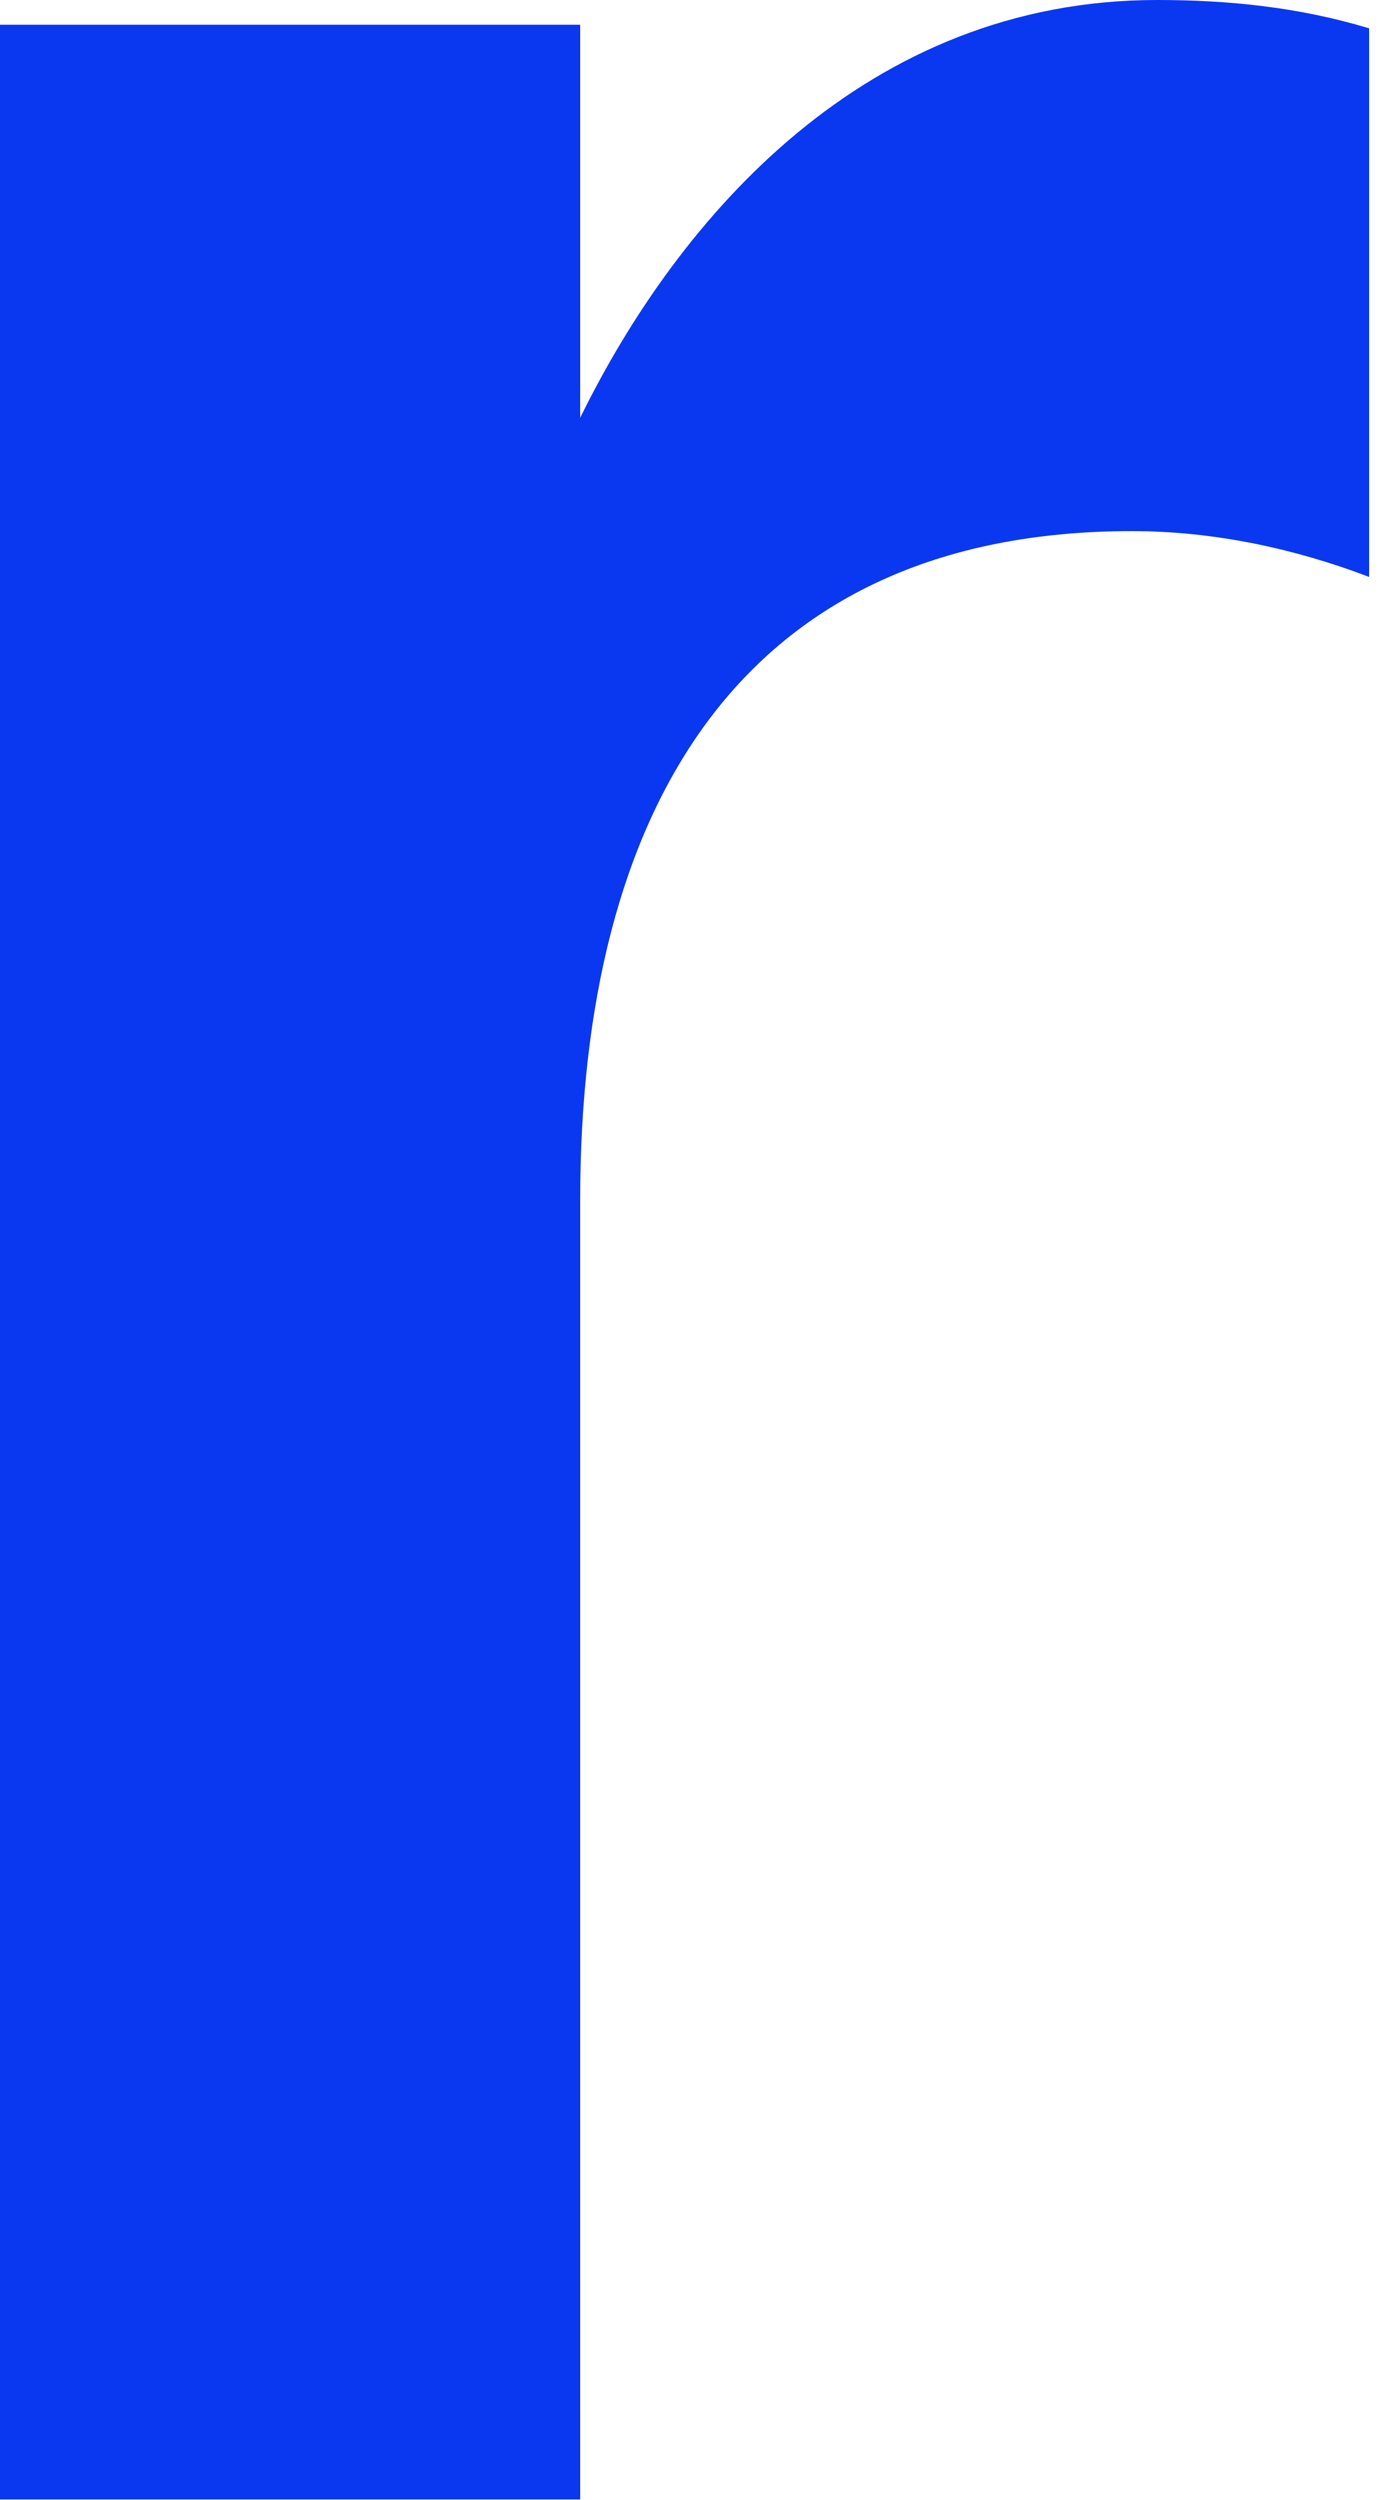 <?xml version="1.0" encoding="utf-8"?>
<svg xmlns="http://www.w3.org/2000/svg" fill="none" height="100%" overflow="visible" preserveAspectRatio="none" style="display: block;" viewBox="0 0 5 9" width="100%">
<path d="M2.09 0.089H0V8.998H2.09V4.321C2.09 2.919 2.664 1.912 4.078 1.912C4.372 1.912 4.665 1.975 4.932 2.077V0.102C4.677 0.025 4.423 0 4.168 0C3.123 0 2.447 0.777 2.09 1.504V0.089Z" fill="#0A37F0" id="Vector"/>
</svg>